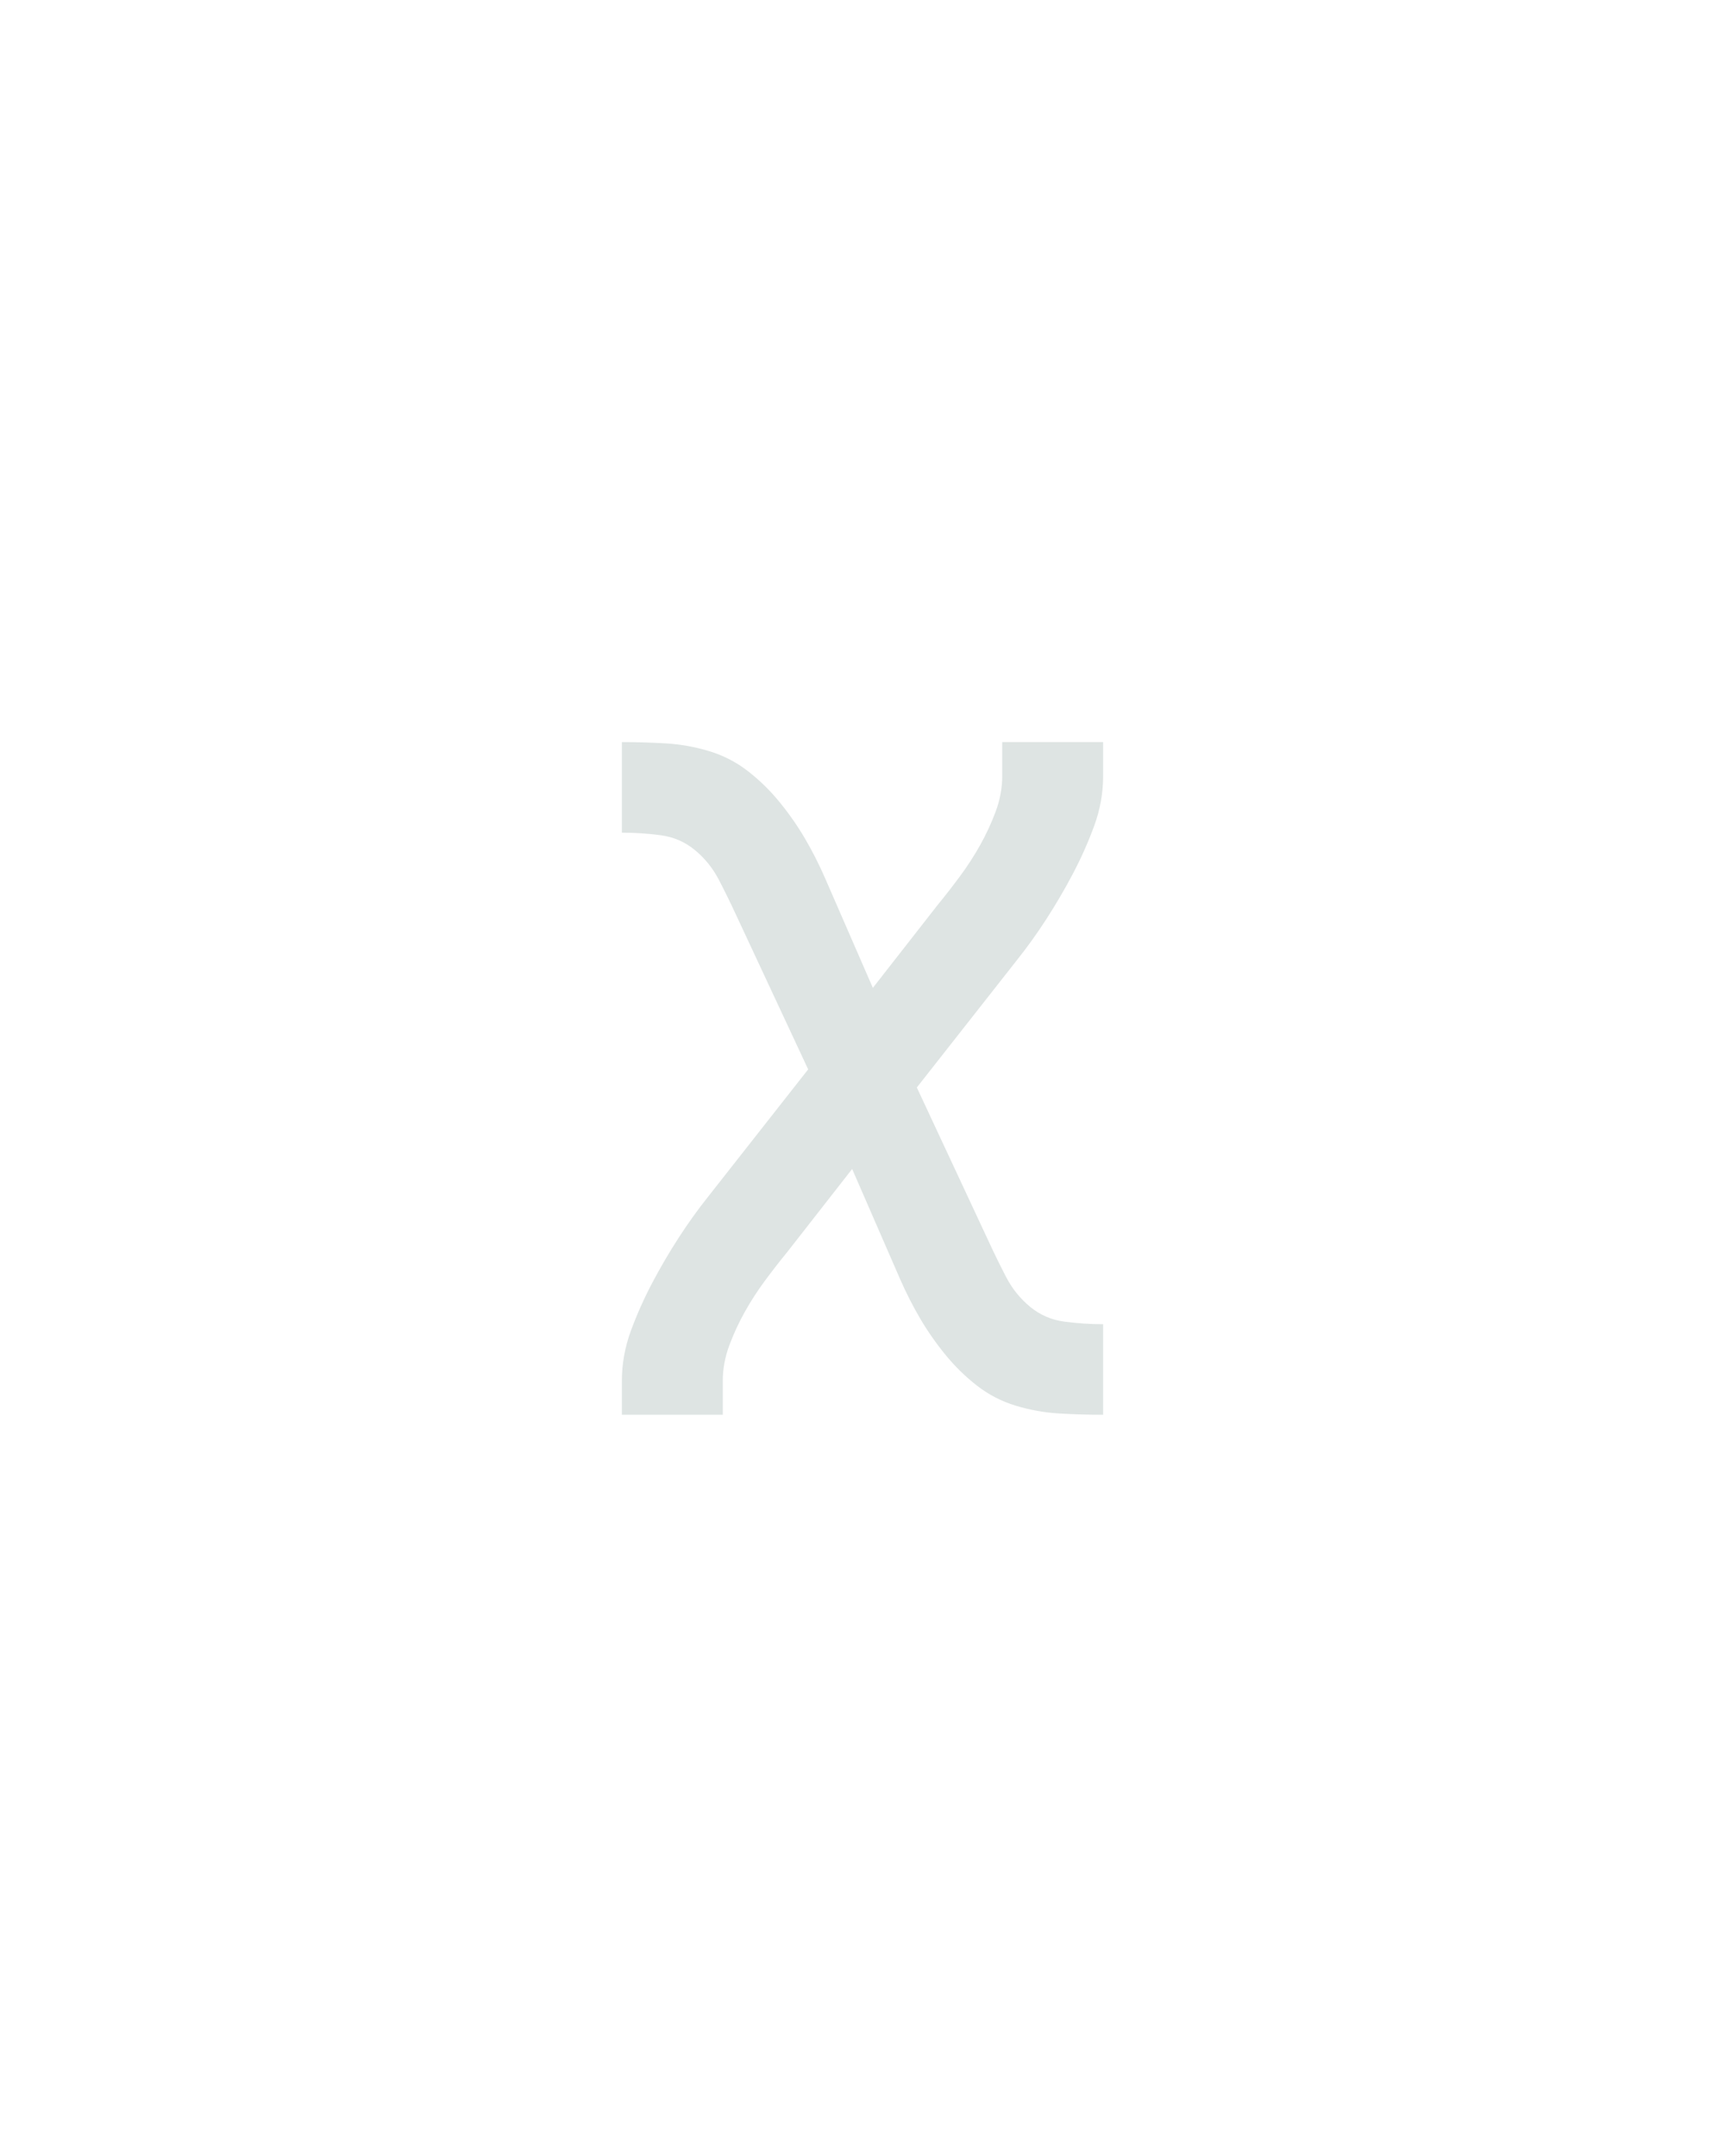 <?xml version="1.0" encoding="UTF-8" standalone="no"?>
<svg height="160" viewBox="0 0 128 160" width="128" xmlns="http://www.w3.org/2000/svg">
<defs>
<path d="M 64 0 L 64 -26 Q 64 -46 71 -65 Q 78 -84 87.5 -102 Q 97 -120 108 -137 Q 119 -154 131 -169 L 208 -267 L 152 -387 Q 146 -400 139 -413.5 Q 132 -427 120.5 -436.5 Q 109 -446 94 -448 Q 79 -450 64 -450 L 64 -520 Q 81 -520 98 -519 Q 115 -518 131.5 -513 Q 148 -508 161.5 -497.5 Q 175 -487 186 -473.5 Q 197 -460 205.5 -445.5 Q 214 -431 221 -415 L 258 -330 L 308 -394 Q 317 -405 325.5 -416.5 Q 334 -428 341 -440.5 Q 348 -453 353 -466.5 Q 358 -480 358 -494 L 358 -520 L 436 -520 L 436 -494 Q 436 -474 429 -455 Q 422 -436 412.5 -418 Q 403 -400 392 -383 Q 381 -366 369 -351 L 292 -253 L 348 -133 Q 354 -120 361 -106.5 Q 368 -93 379.5 -83.5 Q 391 -74 406 -72 Q 421 -70 436 -70 L 436 0 Q 419 -0 402 -1 Q 385 -2 368.5 -7 Q 352 -12 338.5 -22.5 Q 325 -33 314 -46.5 Q 303 -60 294.5 -74.5 Q 286 -89 279 -105 L 242 -190 L 192 -126 Q 183 -115 174.5 -103.5 Q 166 -92 159 -79.5 Q 152 -67 147 -53.5 Q 142 -40 142 -26 L 142 0 Z " id="path1"/>
</defs>
<g>
<g data-source-text="x" fill="#dee4e3" transform="translate(40 104.992) rotate(0) scale(0.096)">
<use href="#path1" transform="translate(0 0)"/>
</g>
</g>
</svg>